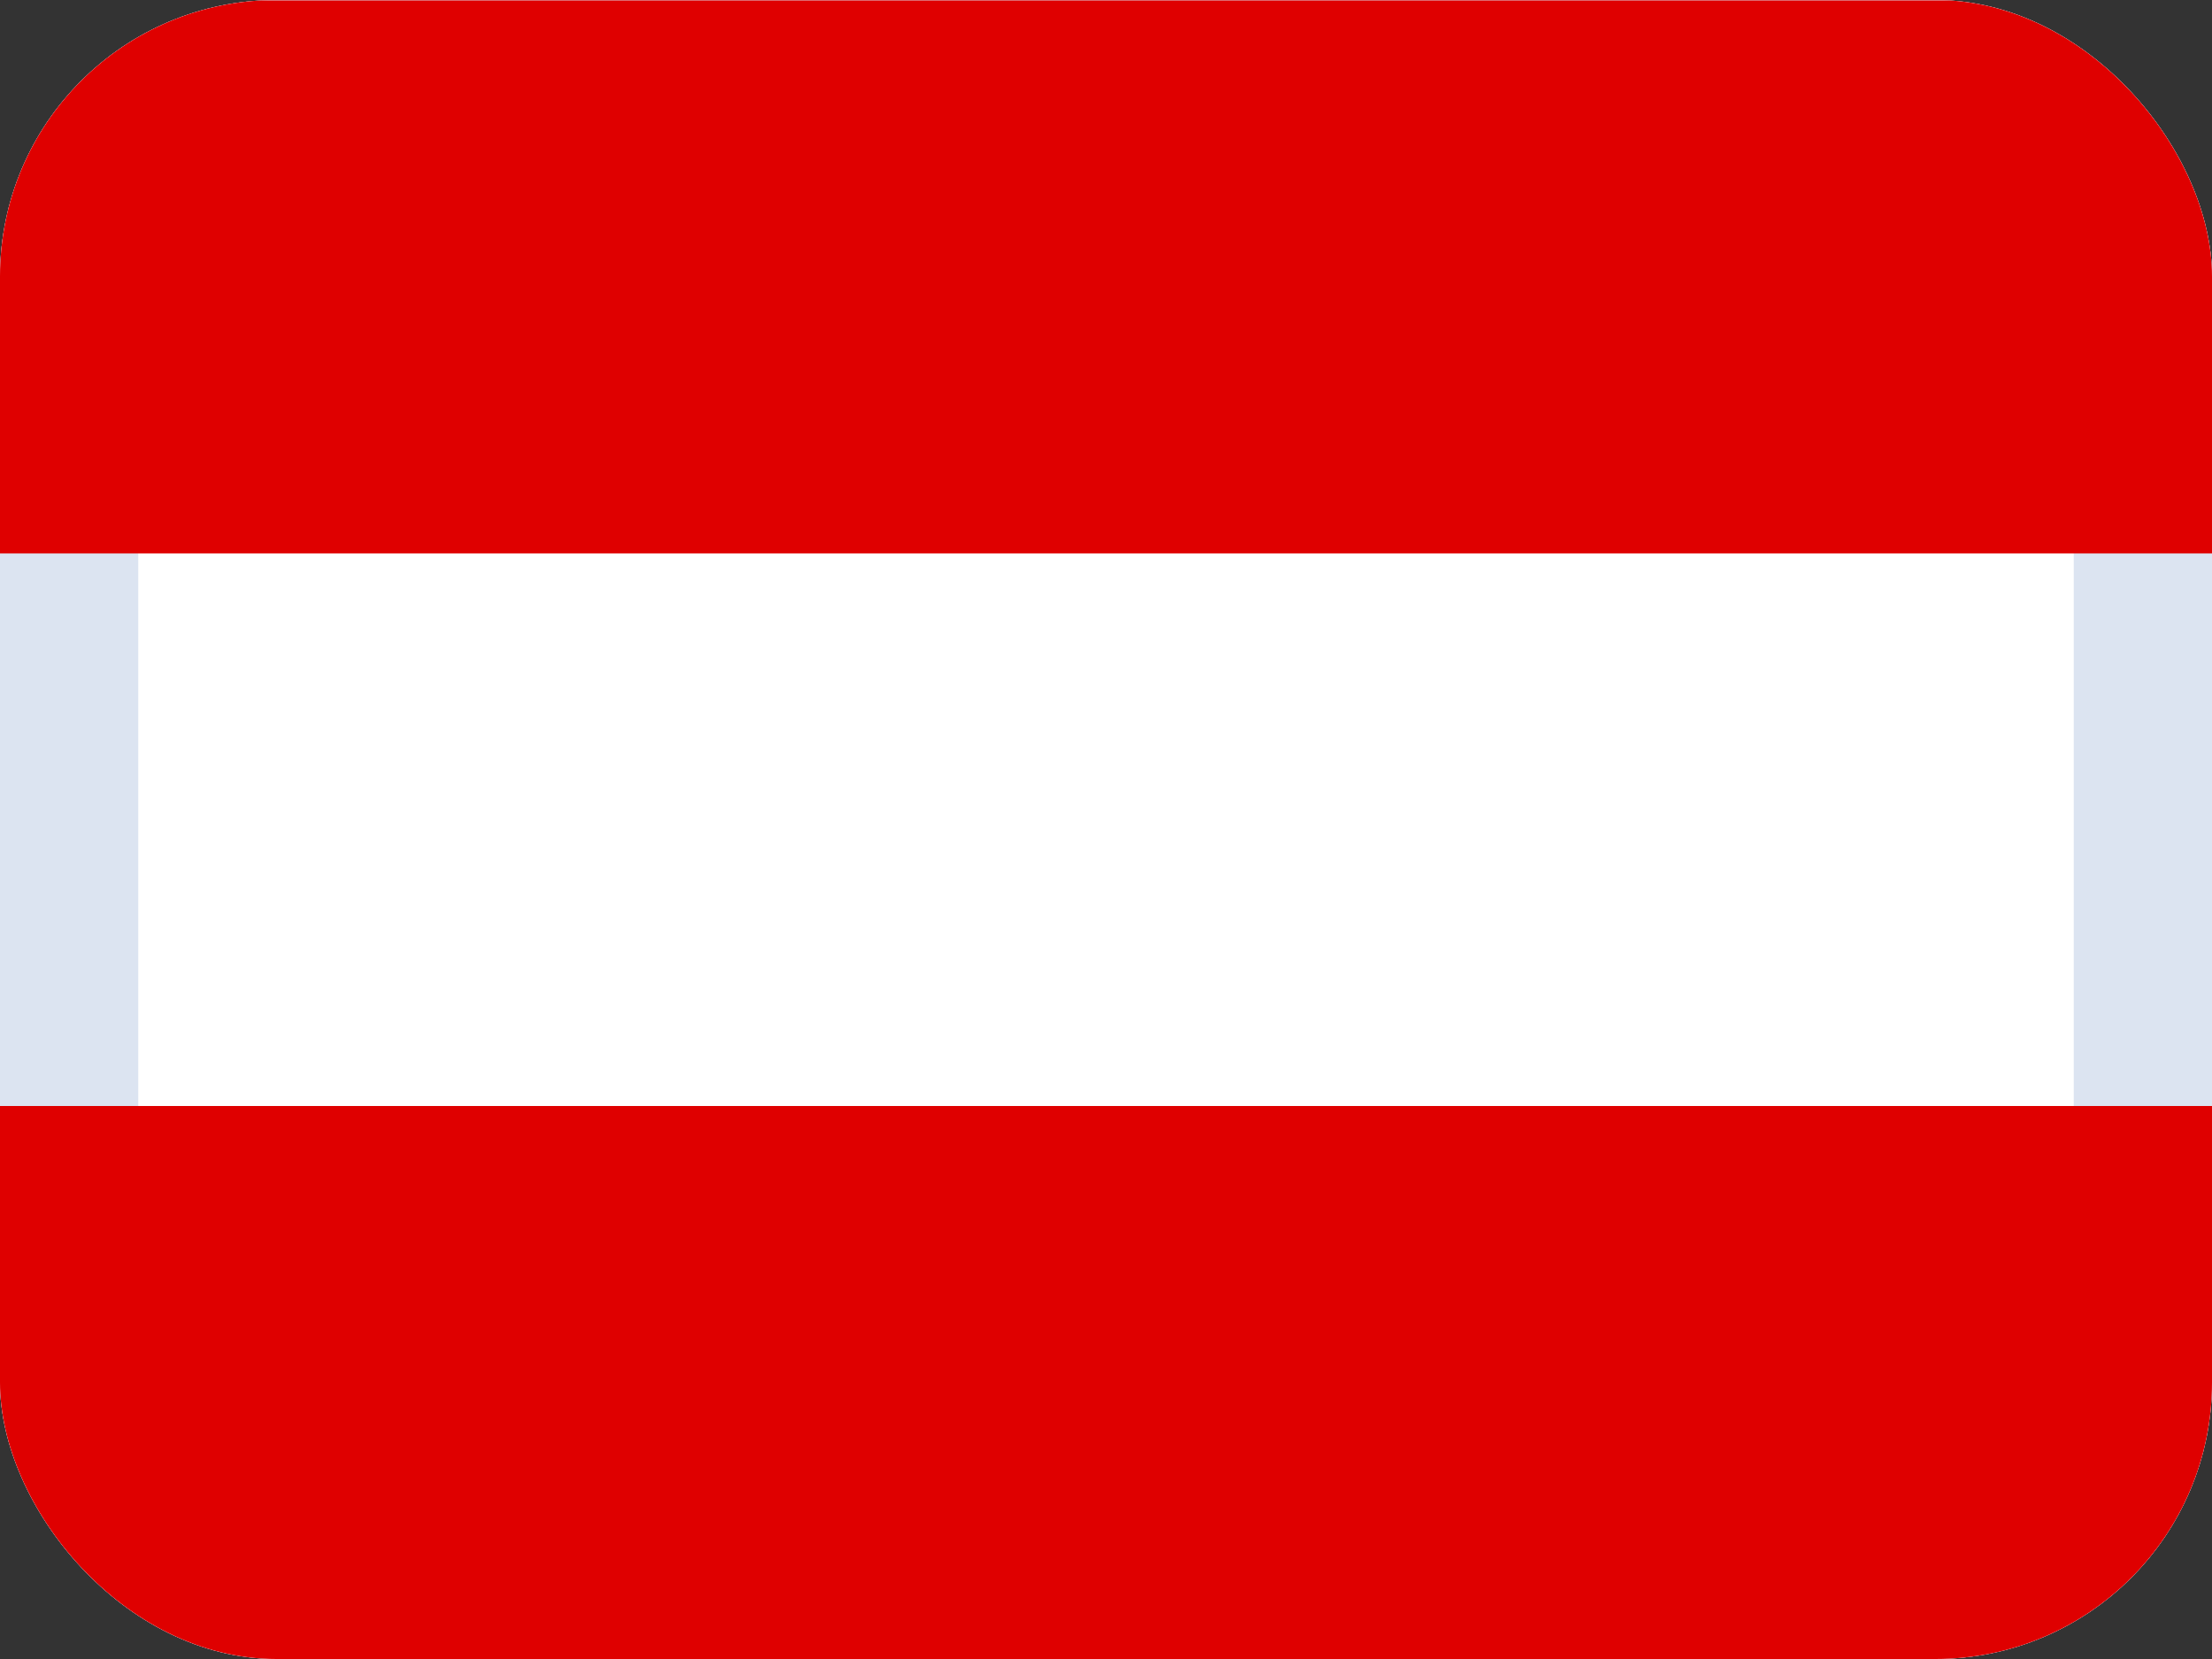 <svg width="16" height="12" viewBox="0 0 16 12" fill="none" xmlns="http://www.w3.org/2000/svg">
<rect x="0" y="0" width="16" height="12" fill="#333333" stroke="none"/>
<g clip-path="url(#clip0_1157_61109)">
<path fill-rule="evenodd" clip-rule="evenodd" d="M16 12H0V0H16V12Z" fill="white"/>
<rect x="0.5" y="0.5" width="15" height="11" rx="1.5" fill="white" stroke="#DCE4F1"/>
<path fill-rule="evenodd" clip-rule="evenodd" d="M16 12H0V8H16V12ZM16 4.003H0V0.003H16V4.003Z" fill="#DF0000"/>
</g>
<defs>
<clipPath id="clip0_1157_61109">
<rect width="16" height="12" rx="2" fill="white"/>
</clipPath>
</defs>
</svg>
